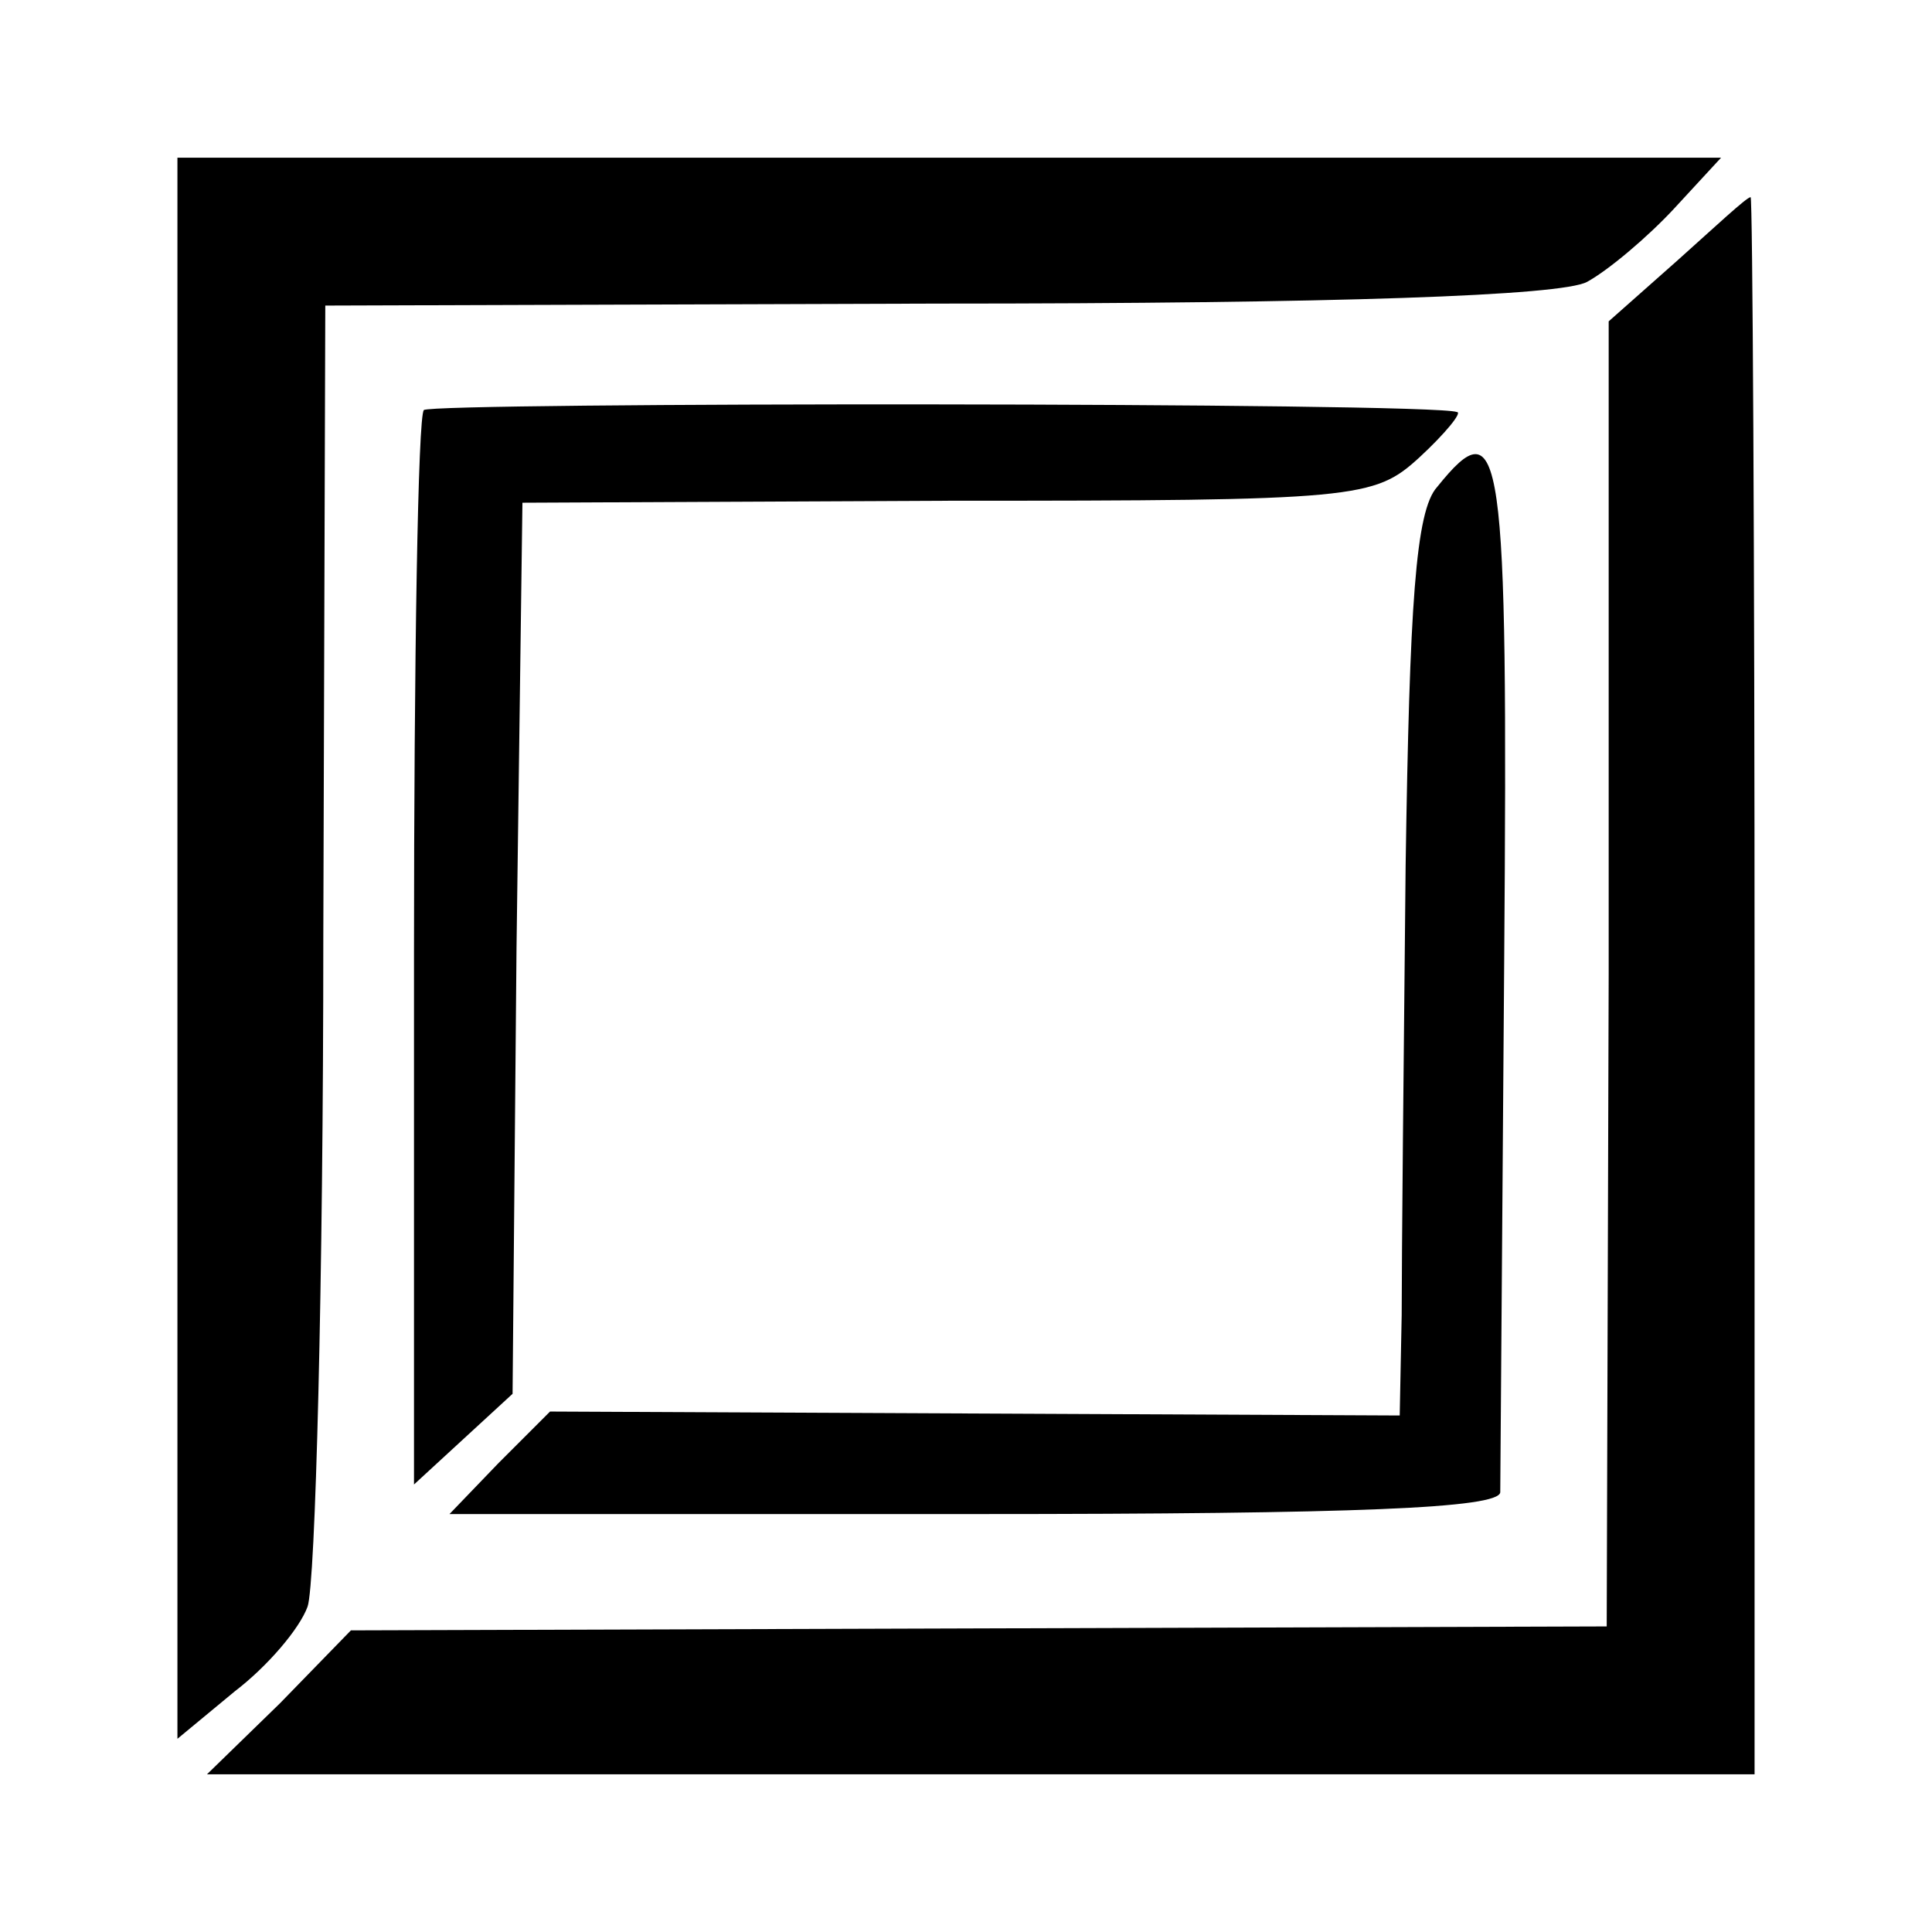 <?xml version="1.0" standalone="no"?>
<!DOCTYPE svg PUBLIC "-//W3C//DTD SVG 20010904//EN"
 "http://www.w3.org/TR/2001/REC-SVG-20010904/DTD/svg10.dtd">
<svg version="1.0" xmlns="http://www.w3.org/2000/svg"
 width="98pt" height="98pt" viewBox="0 0 98 98"
 preserveAspectRatio="xMidYMid meet">
<g transform="translate(0,98) scale(0.1,-0.1)"
fill="#000000" stroke="none">
<path d="M90 499 l0 -401 29 24 c17 13 33 32 37 43 4 11 8 164 8 340 l1 320
310 1 c204 0 317 4 330 11 11 6 31 23 44 37 l24 26 -391 0 -392 0 0 -401z"/>
<path d="M851 848 l-35 -31 0 -331 -1 -331 -318 -1 -319 -1 -36 -37 -37 -36
393 0 392 0 0 400 c0 220 -1 400 -2 400 -2 0 -18 -15 -37 -32z"/>
<path d="M215 772 c-3 -3 -5 -127 -5 -275 l0 -270 25 23 25 23 2 226 3 226
216 1 c208 0 216 1 239 22 13 12 22 23 19 23 -13 5 -520 5 -524 1z"/>
<path d="M729 733 c-11 -12 -14 -60 -16 -192 -1 -97 -2 -199 -2 -228 l-1 -51
-215 1 -216 1 -26 -26 -25 -26 266 0 c195 0 266 3 267 11 0 7 1 128 2 270 2
262 -1 281 -34 240z"/>
</g>
</svg>
